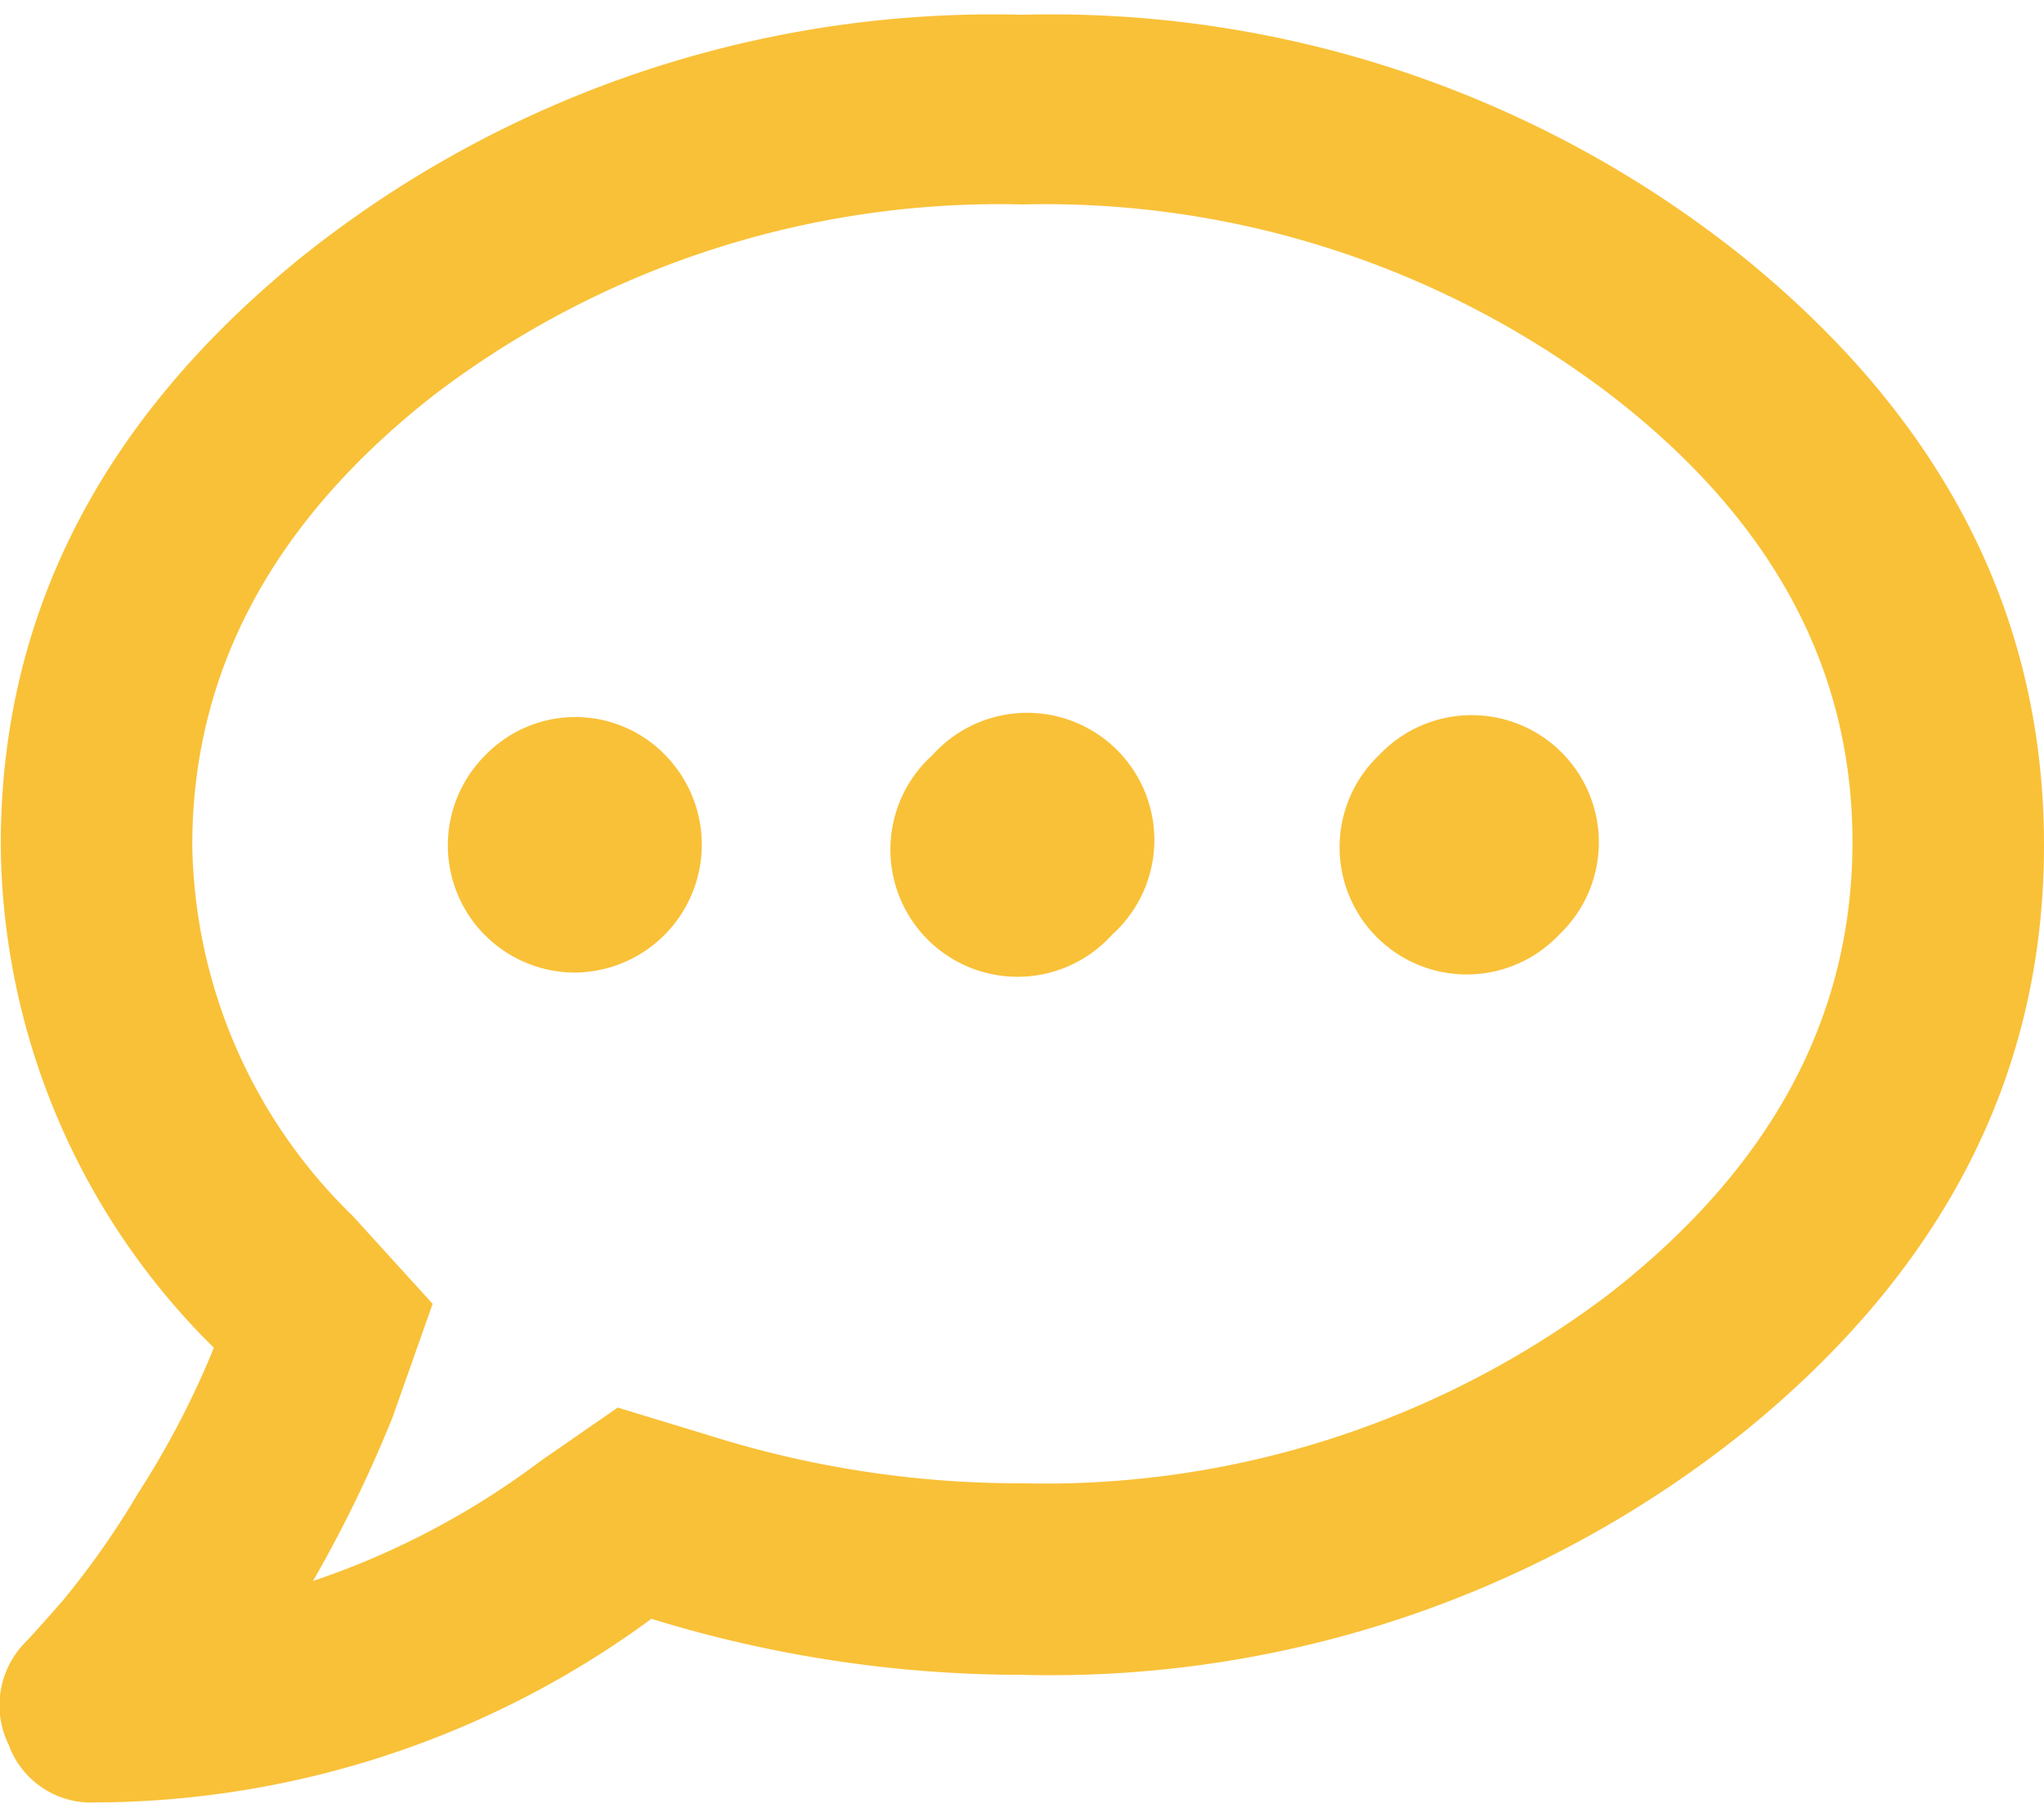 <svg id="Layer_1" data-name="Layer 1" xmlns="http://www.w3.org/2000/svg" width="54" height="48" viewBox="0 0 54 48"><defs><style>.cls-1,.cls-2{fill:#f9c138;}.cls-1{opacity:0;}</style></defs><rect class="cls-1" width="54" height="48"/><path class="cls-2" d="M8.61,9.82A29.25,29.25,0,0,1,27.69,3.39,29.25,29.25,0,0,1,46.77,9.82q7.9,6.42,7.91,15.49t-7.91,15.5a29.31,29.31,0,0,1-19.08,6.43,33.23,33.23,0,0,1-9.8-1.48A24.93,24.93,0,0,1,3.23,50.61,2.32,2.32,0,0,1,.91,49.09a2.37,2.37,0,0,1,.42-2.69c.15-.15.48-.52,1-1.11a22.36,22.36,0,0,0,2-2.85,23.17,23.17,0,0,0,2-3.84A18.85,18.85,0,0,1,.7,25.31Q.7,16.25,8.61,9.82ZM27.69,42.18a24.66,24.66,0,0,0,15.5-5q6.42-5,6.43-11.92T43.19,13.4a24.66,24.66,0,0,0-15.5-5,24.66,24.66,0,0,0-15.5,5q-6.42,5-6.43,11.91A13.93,13.93,0,0,0,10,35.12l2.11,2.32-1.06,3a34.78,34.78,0,0,1-2.1,4.32,21.24,21.24,0,0,0,6-3.16L17,40.18l2.43.74A27.23,27.23,0,0,0,27.69,42.18ZM13.51,22.94a3.31,3.31,0,0,1,4.74,0,3.38,3.38,0,0,1-2.37,5.75,3.36,3.36,0,0,1-2.37-5.75Zm11.81,0a3.36,3.36,0,1,1,4.74,4.75,3.36,3.36,0,1,1-4.74-4.75Zm11.8,0a3.36,3.36,0,1,1,4.75,4.75,3.36,3.36,0,1,1-4.75-4.75Z" transform="translate(-0.68 -3)"/></svg>